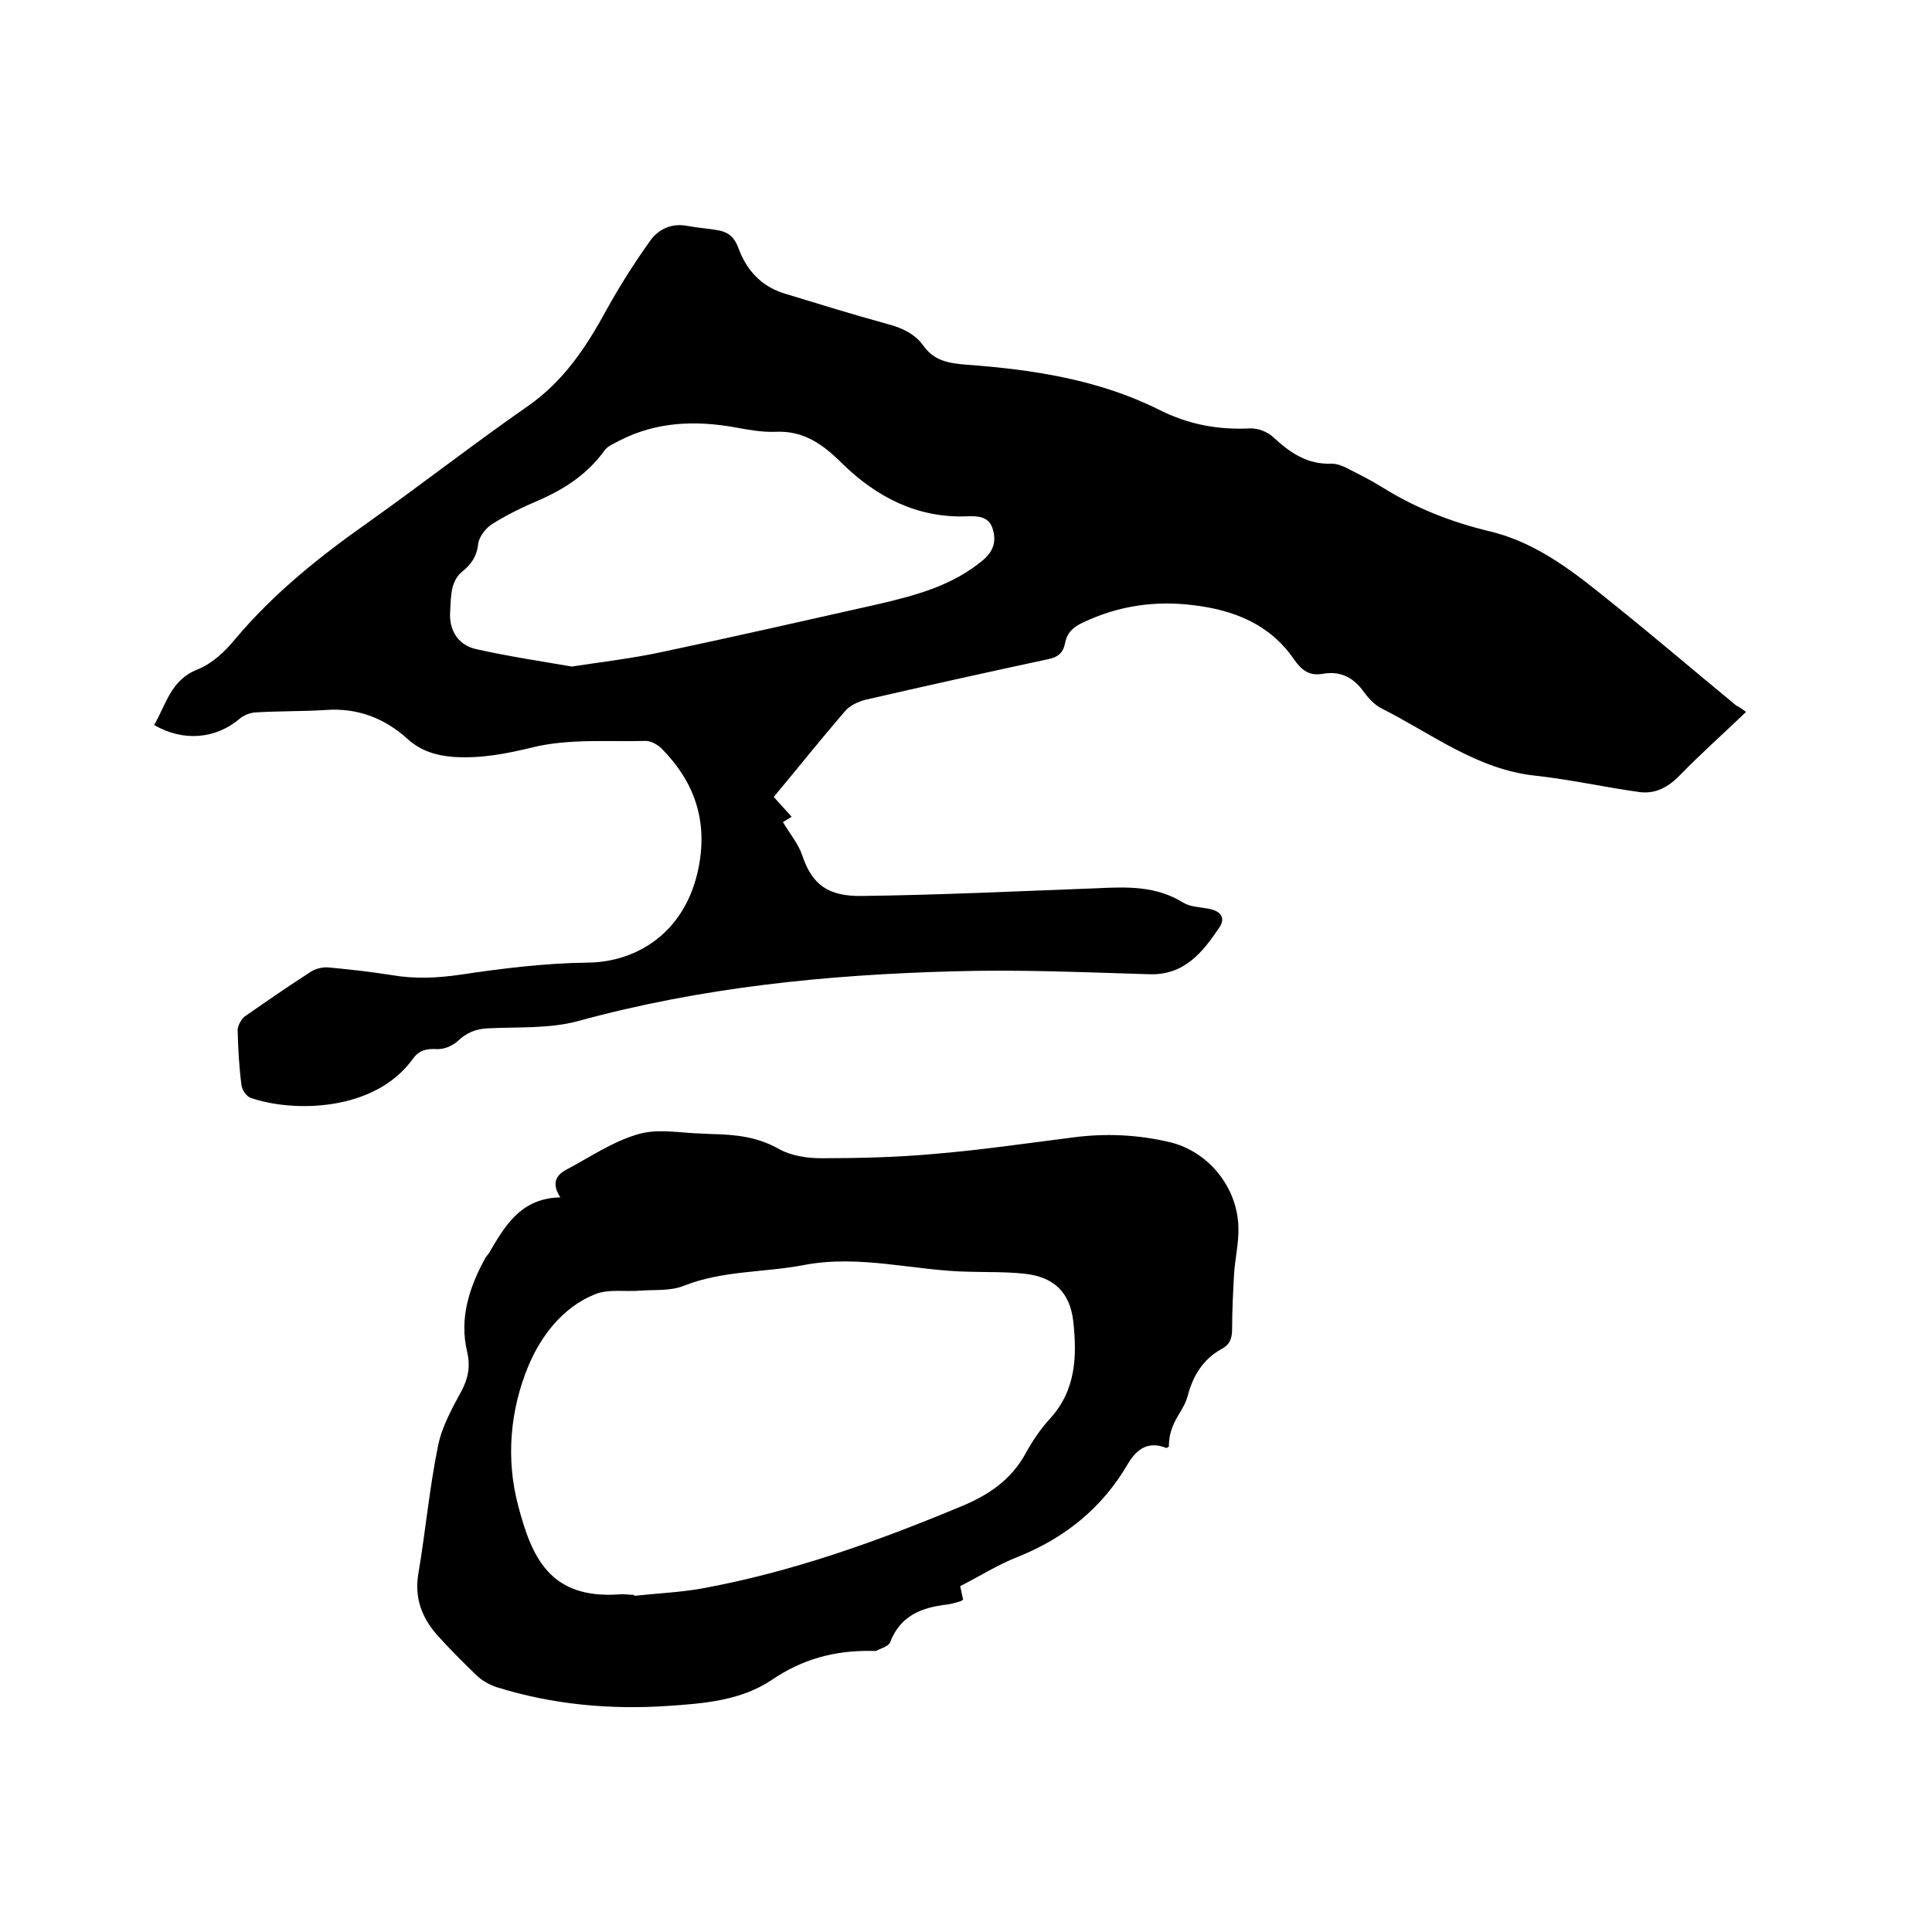 <svg enable-background="new 0 0 400 400" viewBox="0 0 400 400" xmlns="http://www.w3.org/2000/svg"><path d="m361.5 147.4c-4.7 4.5-9.3 8.6-13.6 13-2.4 2.5-5 4-8.4 3.6-7.2-1-14.3-2.6-21.6-3.4-12.2-1.3-21.6-8.8-32-14-1.5-.8-2.8-2.3-3.8-3.7-2.1-2.8-4.8-4-8.2-3.4-2.8.5-4.4-.7-6-3-5-7.3-12.5-10.2-20.8-11.2-7.9-1-15.6.1-22.9 3.6-2 .9-3.3 2.1-3.7 4.3-.4 2-1.5 2.9-3.6 3.3-12.6 2.7-25.2 5.5-37.8 8.4-1.5.4-3.2 1.2-4.2 2.4-5 5.8-9.7 11.7-14.7 17.7 1.3 1.4 2.4 2.7 3.7 4.1-.8.5-1.4.9-1.8 1.1 1.4 2.4 3.2 4.5 4 6.9 2 6 5.3 8.5 12.3 8.4 16.3-.2 32.6-1 48.8-1.6 6.2-.3 12.2-.5 17.8 3 1.5.9 3.6.9 5.5 1.3 2.3.5 3.3 1.9 1.9 3.9-3.5 5.2-7.3 9.9-14.6 9.6-13.4-.4-26.9-1-40.3-.6-26.3.7-52.3 3.3-77.8 10.3-5.9 1.6-12.4 1.2-18.6 1.5-2.6.1-4.5.9-6.4 2.7-1.1 1-2.9 1.7-4.3 1.6-2.1-.1-3.6.2-4.9 2-8 11.1-25 11.1-33.6 8.1-.9-.3-1.8-1.7-1.9-2.6-.5-3.8-.7-7.6-.8-11.4 0-.9.7-2.2 1.4-2.8 4.6-3.2 9.2-6.4 13.9-9.4 1-.6 2.4-.9 3.5-.8 4.4.4 8.8.9 13.2 1.6 4.7.8 9.3.6 14.1-.1 8.7-1.3 17.6-2.4 26.4-2.5 10.1-.1 20.4-6.2 23-20 1.8-9.6-1-17.5-7.7-24.3-.8-.8-2.2-1.6-3.3-1.6-7.8.2-15.8-.5-23.3 1.3-5.7 1.4-11 2.4-16.7 2-3.4-.3-6.5-1.2-9.2-3.6-4.8-4.4-10.5-6.6-17.1-6.1-4.8.3-9.7.2-14.6.5-1.1.1-2.4.6-3.3 1.4-4.9 4.1-11.6 4.7-17.6 1.2 2.5-4.2 3.4-9.3 9-11.5 3-1.2 5.7-3.7 7.8-6.3 8-9.5 17.5-17.1 27.6-24.2 11.1-7.9 21.9-16.3 33.1-24.1 7.4-5.2 12-12.2 16.2-19.9 2.7-4.9 5.7-9.6 8.9-14.1 1.8-2.6 4.6-3.9 8-3.2 2.1.4 4.2.5 6.3.9s3.3 1.5 4.1 3.7c1.6 4.4 4.6 7.8 9.3 9.3 7.2 2.2 14.3 4.4 21.6 6.4 3 .8 5.6 2 7.4 4.5 2.2 3.1 5.2 3.6 8.8 3.9 13.8 1 27.5 3.1 39.9 9.3 6.2 3.1 12.1 4.2 18.8 3.9 1.7-.1 3.8.7 5 1.9 3.5 3.2 7 5.6 12 5.4 1.4 0 2.8.7 4.1 1.4 2.2 1.1 4.3 2.2 6.4 3.5 6.9 4.3 14.3 7.2 22.2 9.1 10.1 2.4 17.9 8.8 25.7 15.1 8.6 6.9 16.9 14 25.4 21 .9.4 1.7 1.1 2 1.3zm-243.1-9.4c6.5-1 12.6-1.7 18.6-3 15.1-3.2 30.1-6.6 45.2-10 7.6-1.8 15.1-3.8 21.4-9.1 2.2-1.9 2.7-4 1.9-6.5s-3.1-2.6-5.3-2.5c-10.3.4-18.7-4-25.8-10.9-4-4-8-6.9-13.9-6.6-2.7.1-5.5-.4-8.2-.9-8.3-1.5-16.4-1.2-24 2.7-1.1.6-2.4 1.1-3.1 2-3.5 4.9-8.2 8-13.7 10.4-3.3 1.4-6.6 3-9.6 4.9-1.3.8-2.7 2.6-2.9 4.1-.3 2.8-1.6 4.4-3.6 6-.8.7-1.4 1.9-1.7 3-.4 1.6-.4 3.4-.5 5-.3 3.9 1.7 7 5.4 7.8 6.7 1.5 13.4 2.5 19.8 3.6z"/><path d="m116 247.9c-1.9-3-.8-4.6 1.2-5.7 4.9-2.6 9.7-5.9 15-7.4 4.1-1.2 8.8-.2 13.2-.1.7 0 1.5.1 2.2.1 4.8.1 9.3.6 13.7 3.1 2.5 1.4 5.8 1.9 8.8 1.9 7.8 0 15.7-.2 23.4-.9 9.6-.8 19.1-2.2 28.6-3.4 6.8-.9 13.5-.6 20.2 1 7.8 1.9 13.9 9.2 14.1 17.6.1 3.2-.7 6.5-.9 9.7-.2 3.7-.4 7.4-.4 11.1 0 2-.3 3.4-2.2 4.4-3.8 2.1-5.9 5.5-7 9.7-.5 2-1.9 3.7-2.8 5.6-.7 1.5-1.1 3.1-1.1 4.9-.2.1-.4.3-.5.3-3.7-1.5-6.1.1-8 3.3-5.3 9.1-13 15.3-22.7 19.2-4.1 1.6-7.9 4-12 6.1.2 1 .4 1.9.6 2.8-.3.2-.6.4-.8.4-.8.2-1.6.5-2.5.6-5.3.6-9.7 2.3-11.8 7.8-.3.8-1.7 1.2-2.7 1.7-.3.2-.8.1-1.3.1-7.5-.1-14.2 1.7-20.5 6-6.4 4.3-14.1 4.9-21.6 5.4-12 .8-23.9-.3-35.4-3.9-1.5-.5-3.1-1.4-4.2-2.5-2.8-2.7-5.6-5.5-8.2-8.4-3.1-3.6-4.6-7.6-3.8-12.5 1.5-8.8 2.3-17.8 4.1-26.6.8-4 3-7.9 5-11.6 1.3-2.6 1.7-5 1-7.9-1.6-6.8.4-13.1 3.6-19 .2-.5.6-.9.9-1.3 3.3-5.6 6.5-11.4 14.8-11.6zm15.3 82.3v.2c4.6-.5 9.3-.7 13.9-1.5 18.7-3.4 36.5-9.8 54-17.1 5.5-2.3 10.1-5.4 13.1-10.8 1.4-2.6 3.1-5.1 5.1-7.3 5.4-5.9 5.6-13 4.8-20.2-.7-6-4.1-9.2-10.2-9.8-3.8-.4-7.6-.3-11.4-.4-11.4-.2-22.5-3.6-34.1-1.4-8.3 1.6-16.8 1.1-24.9 4.3-2.7 1.1-5.9.8-8.9 1-3.2.3-6.8-.4-9.6.8-6.7 2.7-11.2 8.8-13.7 14.8-3.8 9.1-4.7 19.3-2.1 29 2.8 10.6 6.5 19.3 20.9 18.3 1-.1 2.1.1 3.1.1z"/></svg>